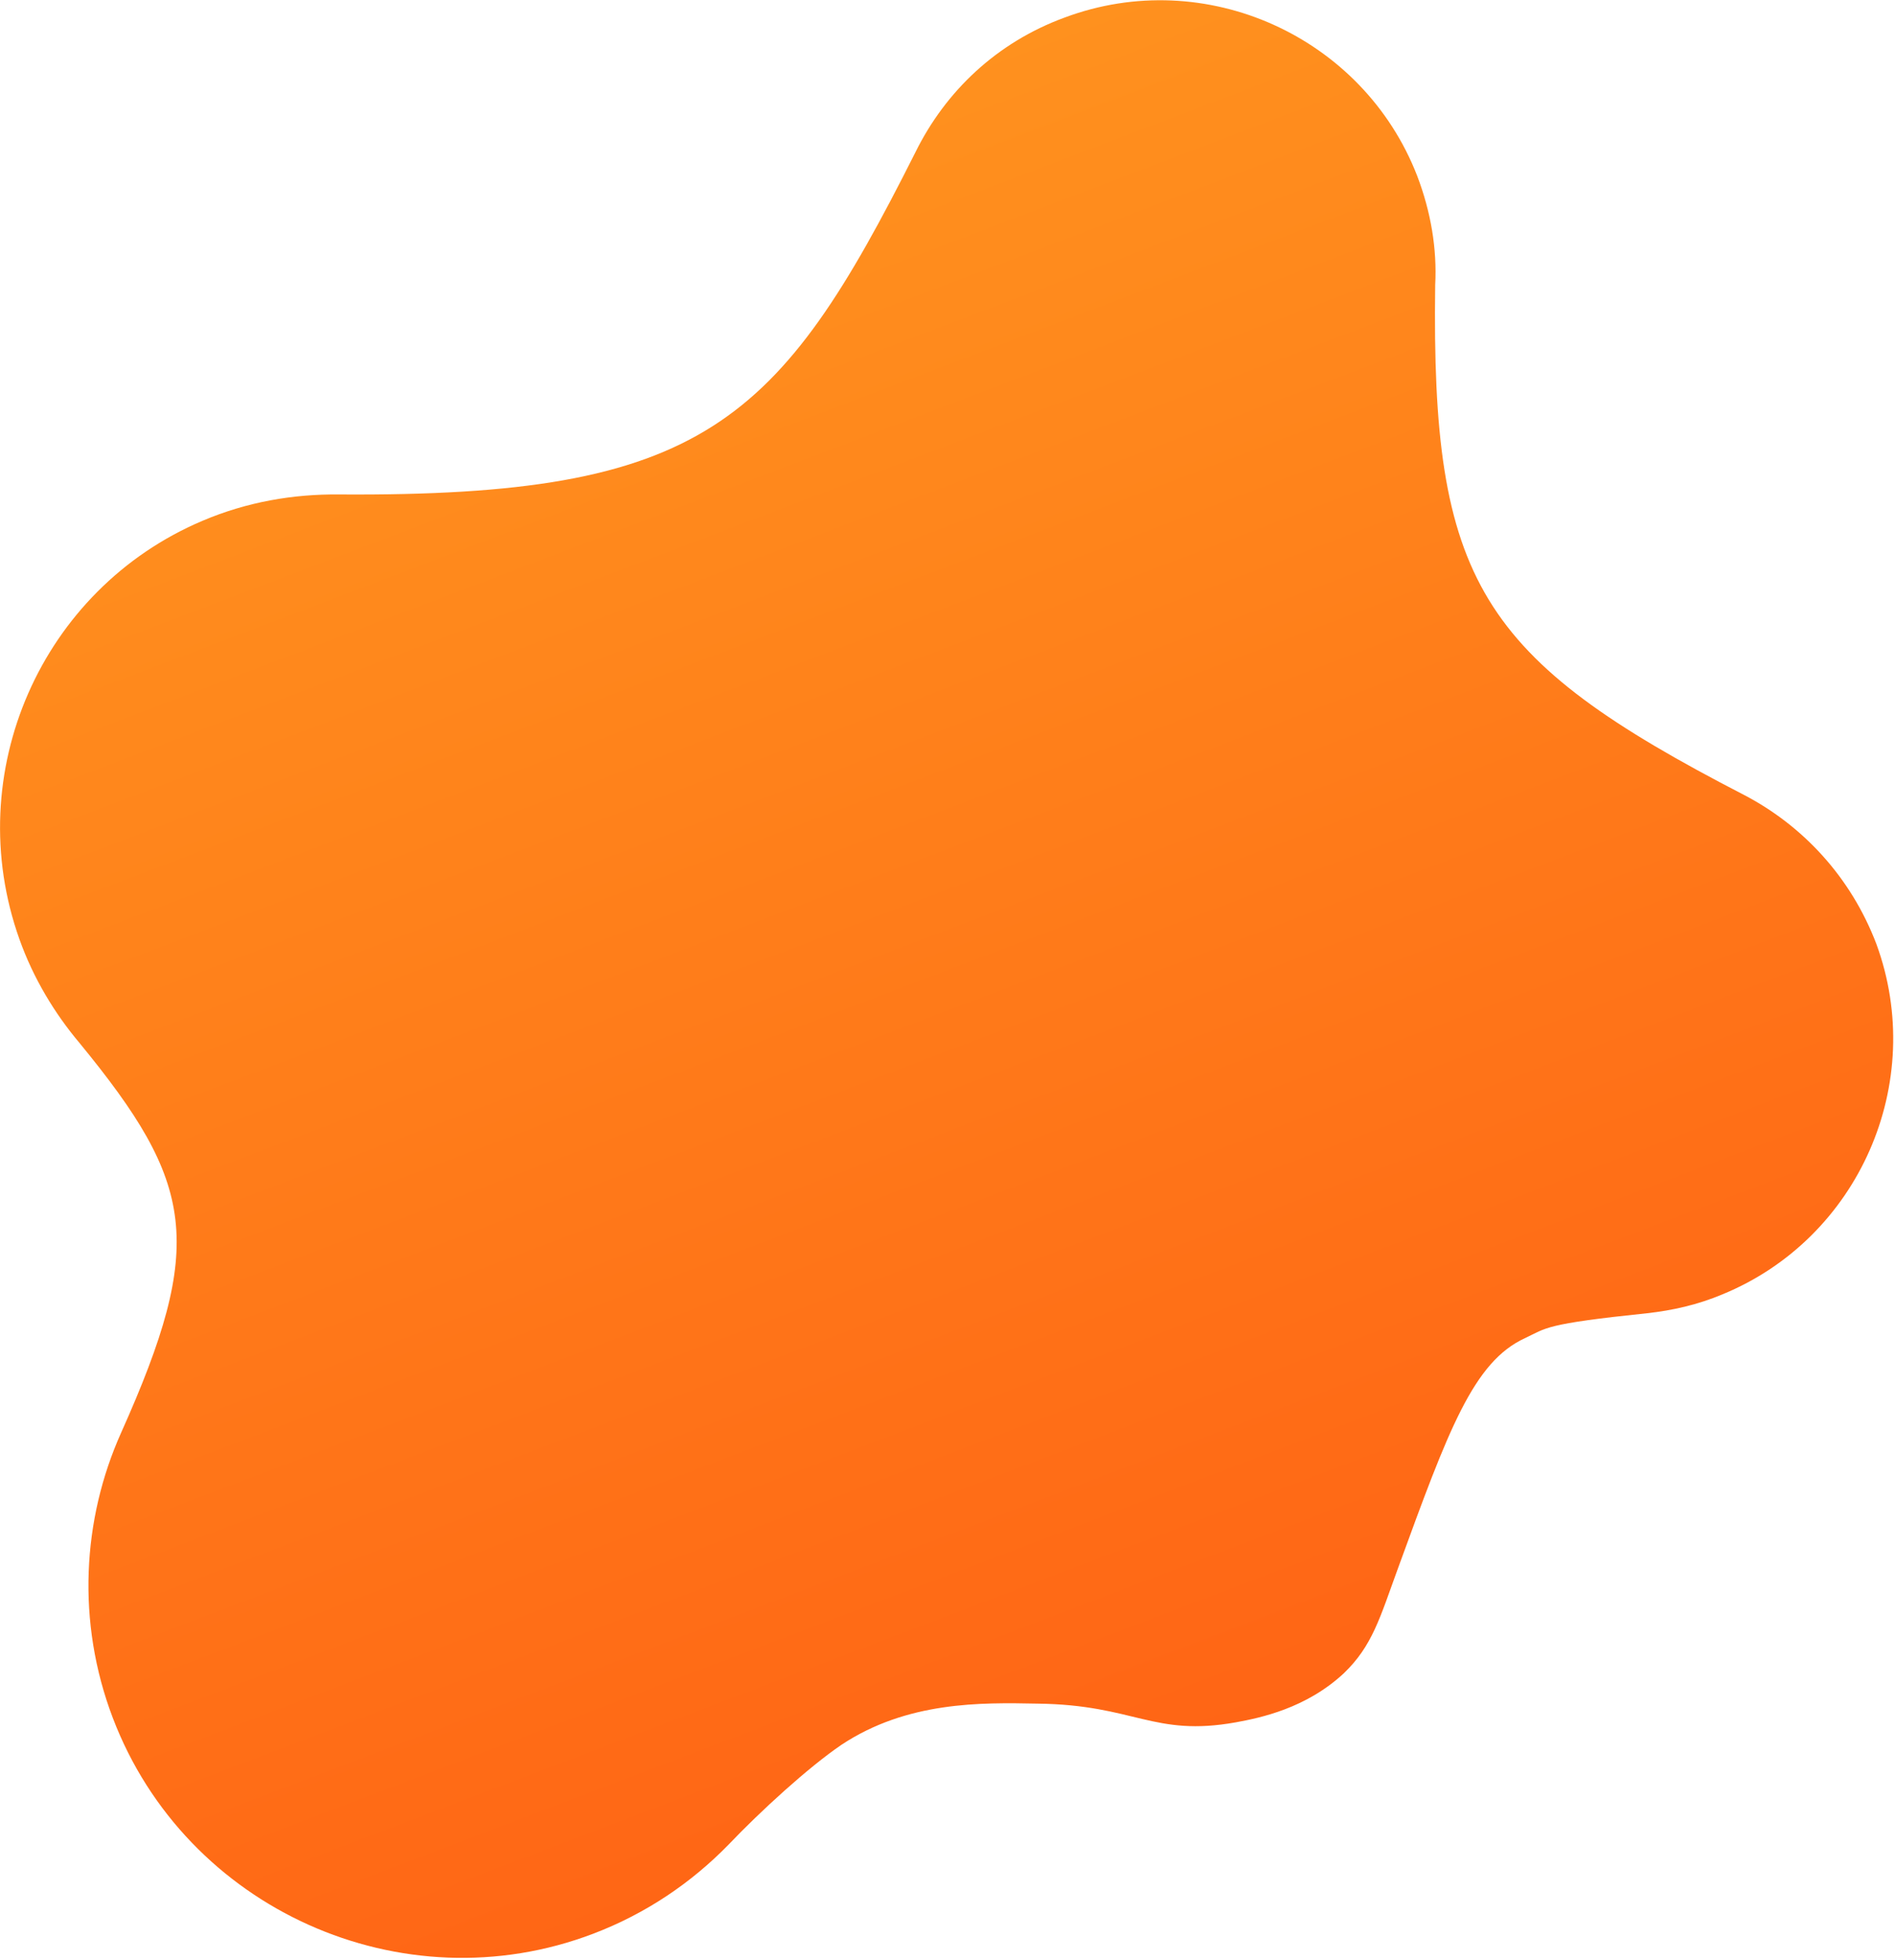 <svg xmlns="http://www.w3.org/2000/svg" width="645" height="667" viewBox="0 0 645 667" fill="none"><path d="M638.664 321.214C655.977 368.432 632.739 421.399 586.232 440.446C577.886 443.959 569.276 445.901 560.624 446.856C525.614 450.496 526.461 451.844 519.101 455.315C501.465 463.368 492.97 486.656 475.98 533.234C469.609 550.7 467.138 559.996 457.363 569.401C444.533 581.305 429.063 584.523 420.633 586.062C392.497 591.094 386.301 580.085 353.095 579.695C333.916 579.311 308.71 578.883 286.325 593.758C275.189 601.341 258.832 616.26 247.862 627.79C235.366 640.57 220.008 651.098 201.927 657.983C136.895 682.748 63.186 649.653 38.398 584.56C25.949 551.867 28.025 516.985 41.2 487.57C70.074 423.098 66.349 402.792 27.079 354.911C18.55 344.79 11.326 332.835 6.615 319.589C-13.56 263.1 14.009 200.462 68.931 177.208C84.165 170.738 99.858 168.105 115.273 168.25C239.472 169.083 265.091 144.287 311.639 51.694C321.829 31.103 339.2 14.461 362.349 5.98C410.286 -11.941 463.967 12.403 482.378 59.872C487.046 72.131 489.159 84.696 488.495 96.981C487.139 197.765 503.462 223.969 593.644 270.51C613.645 280.942 629.994 298.446 638.664 321.214Z" fill="url(#paint0_linear_223_77)"></path><defs><linearGradient id="paint0_linear_223_77" x1="192.913" y1="70.494" x2="393.859" y2="598.179" gradientUnits="userSpaceOnUse"><stop stop-color="#FF911E"></stop><stop offset="1" stop-color="#FF6515"></stop></linearGradient></defs></svg>